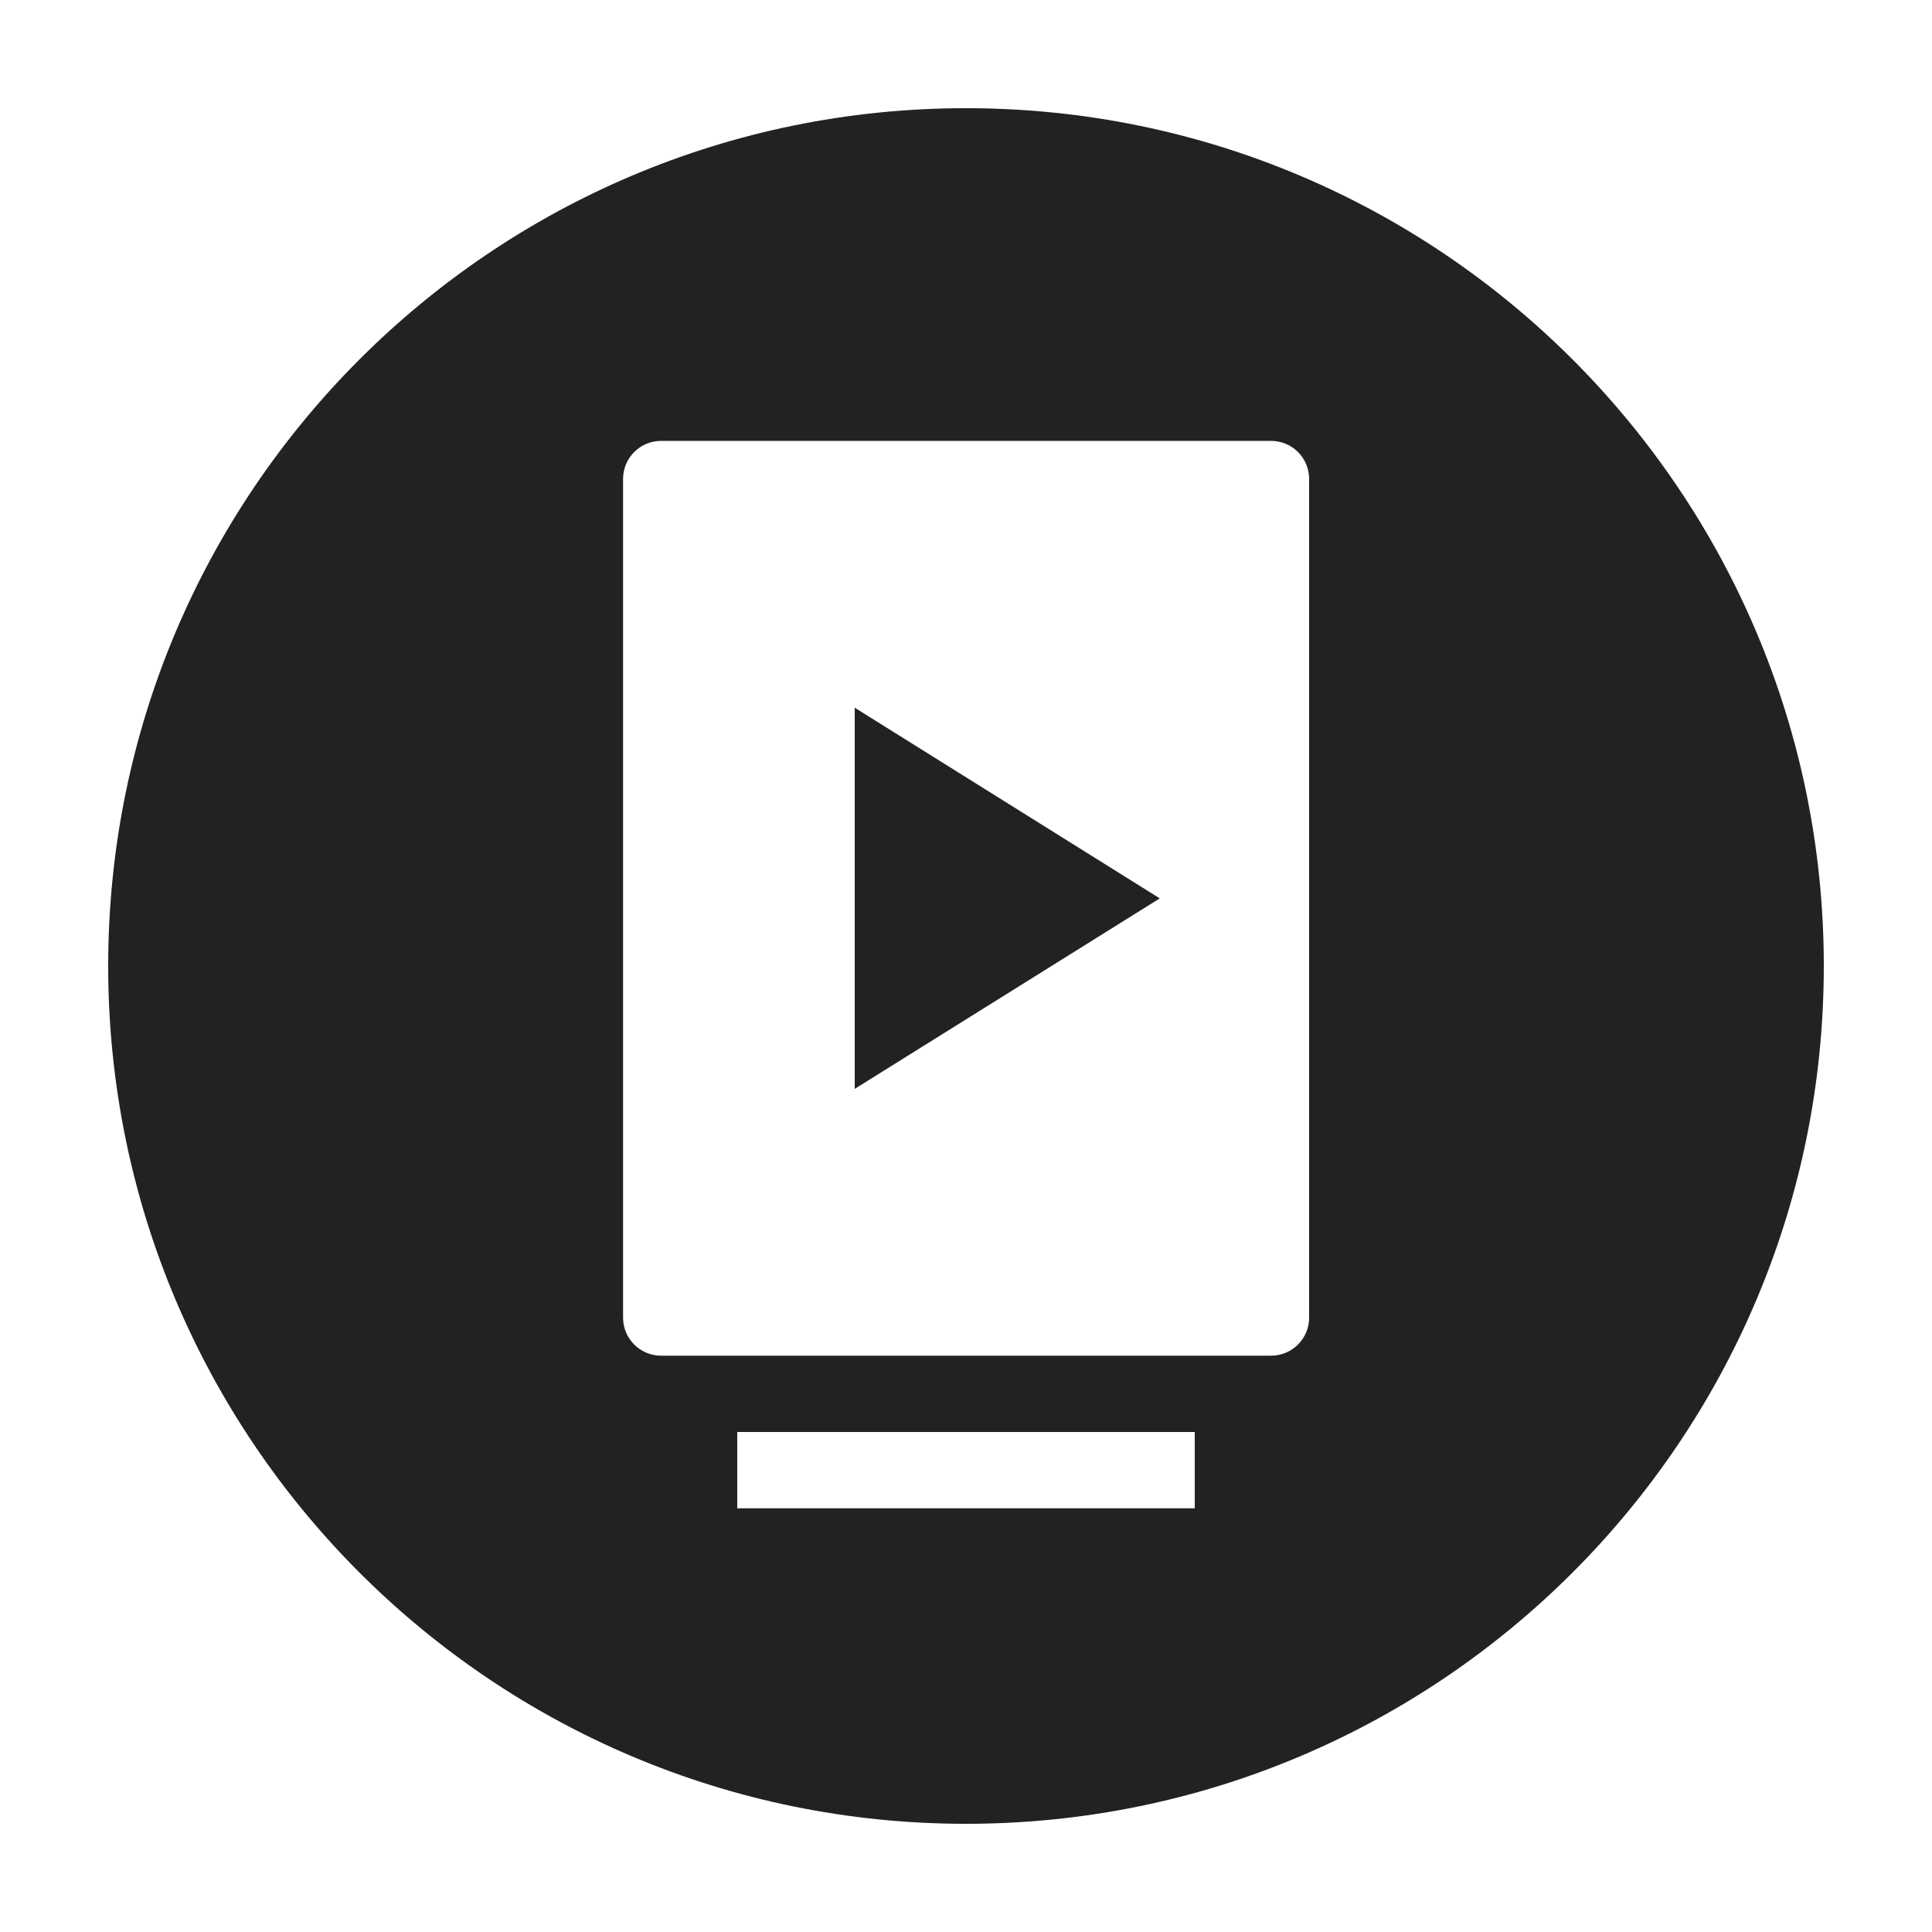 <?xml version="1.0" encoding="UTF-8"?><svg id="a" xmlns="http://www.w3.org/2000/svg" viewBox="0 0 100 100"><defs><style>.b{fill:#222;stroke-width:0px;}</style></defs><polygon class="b" points="44.24 56.36 60.03 46.5 44.24 36.63 44.24 56.36"/><path class="b" d="M50,5.6C25.48,5.6,5.6,25.48,5.6,50s19.88,44.4,44.4,44.4,44.4-19.88,44.4-44.4S74.52,5.6,50,5.6ZM61.84,78.07h-23.68v-3.95h23.68v3.95ZM67.76,68.2c0,1.09-.88,1.97-1.97,1.97h-31.57c-1.09,0-1.97-.88-1.97-1.97V24.79c0-1.09.88-1.97,1.97-1.97h31.57c1.09,0,1.97.88,1.97,1.97v43.41Z"/></svg>